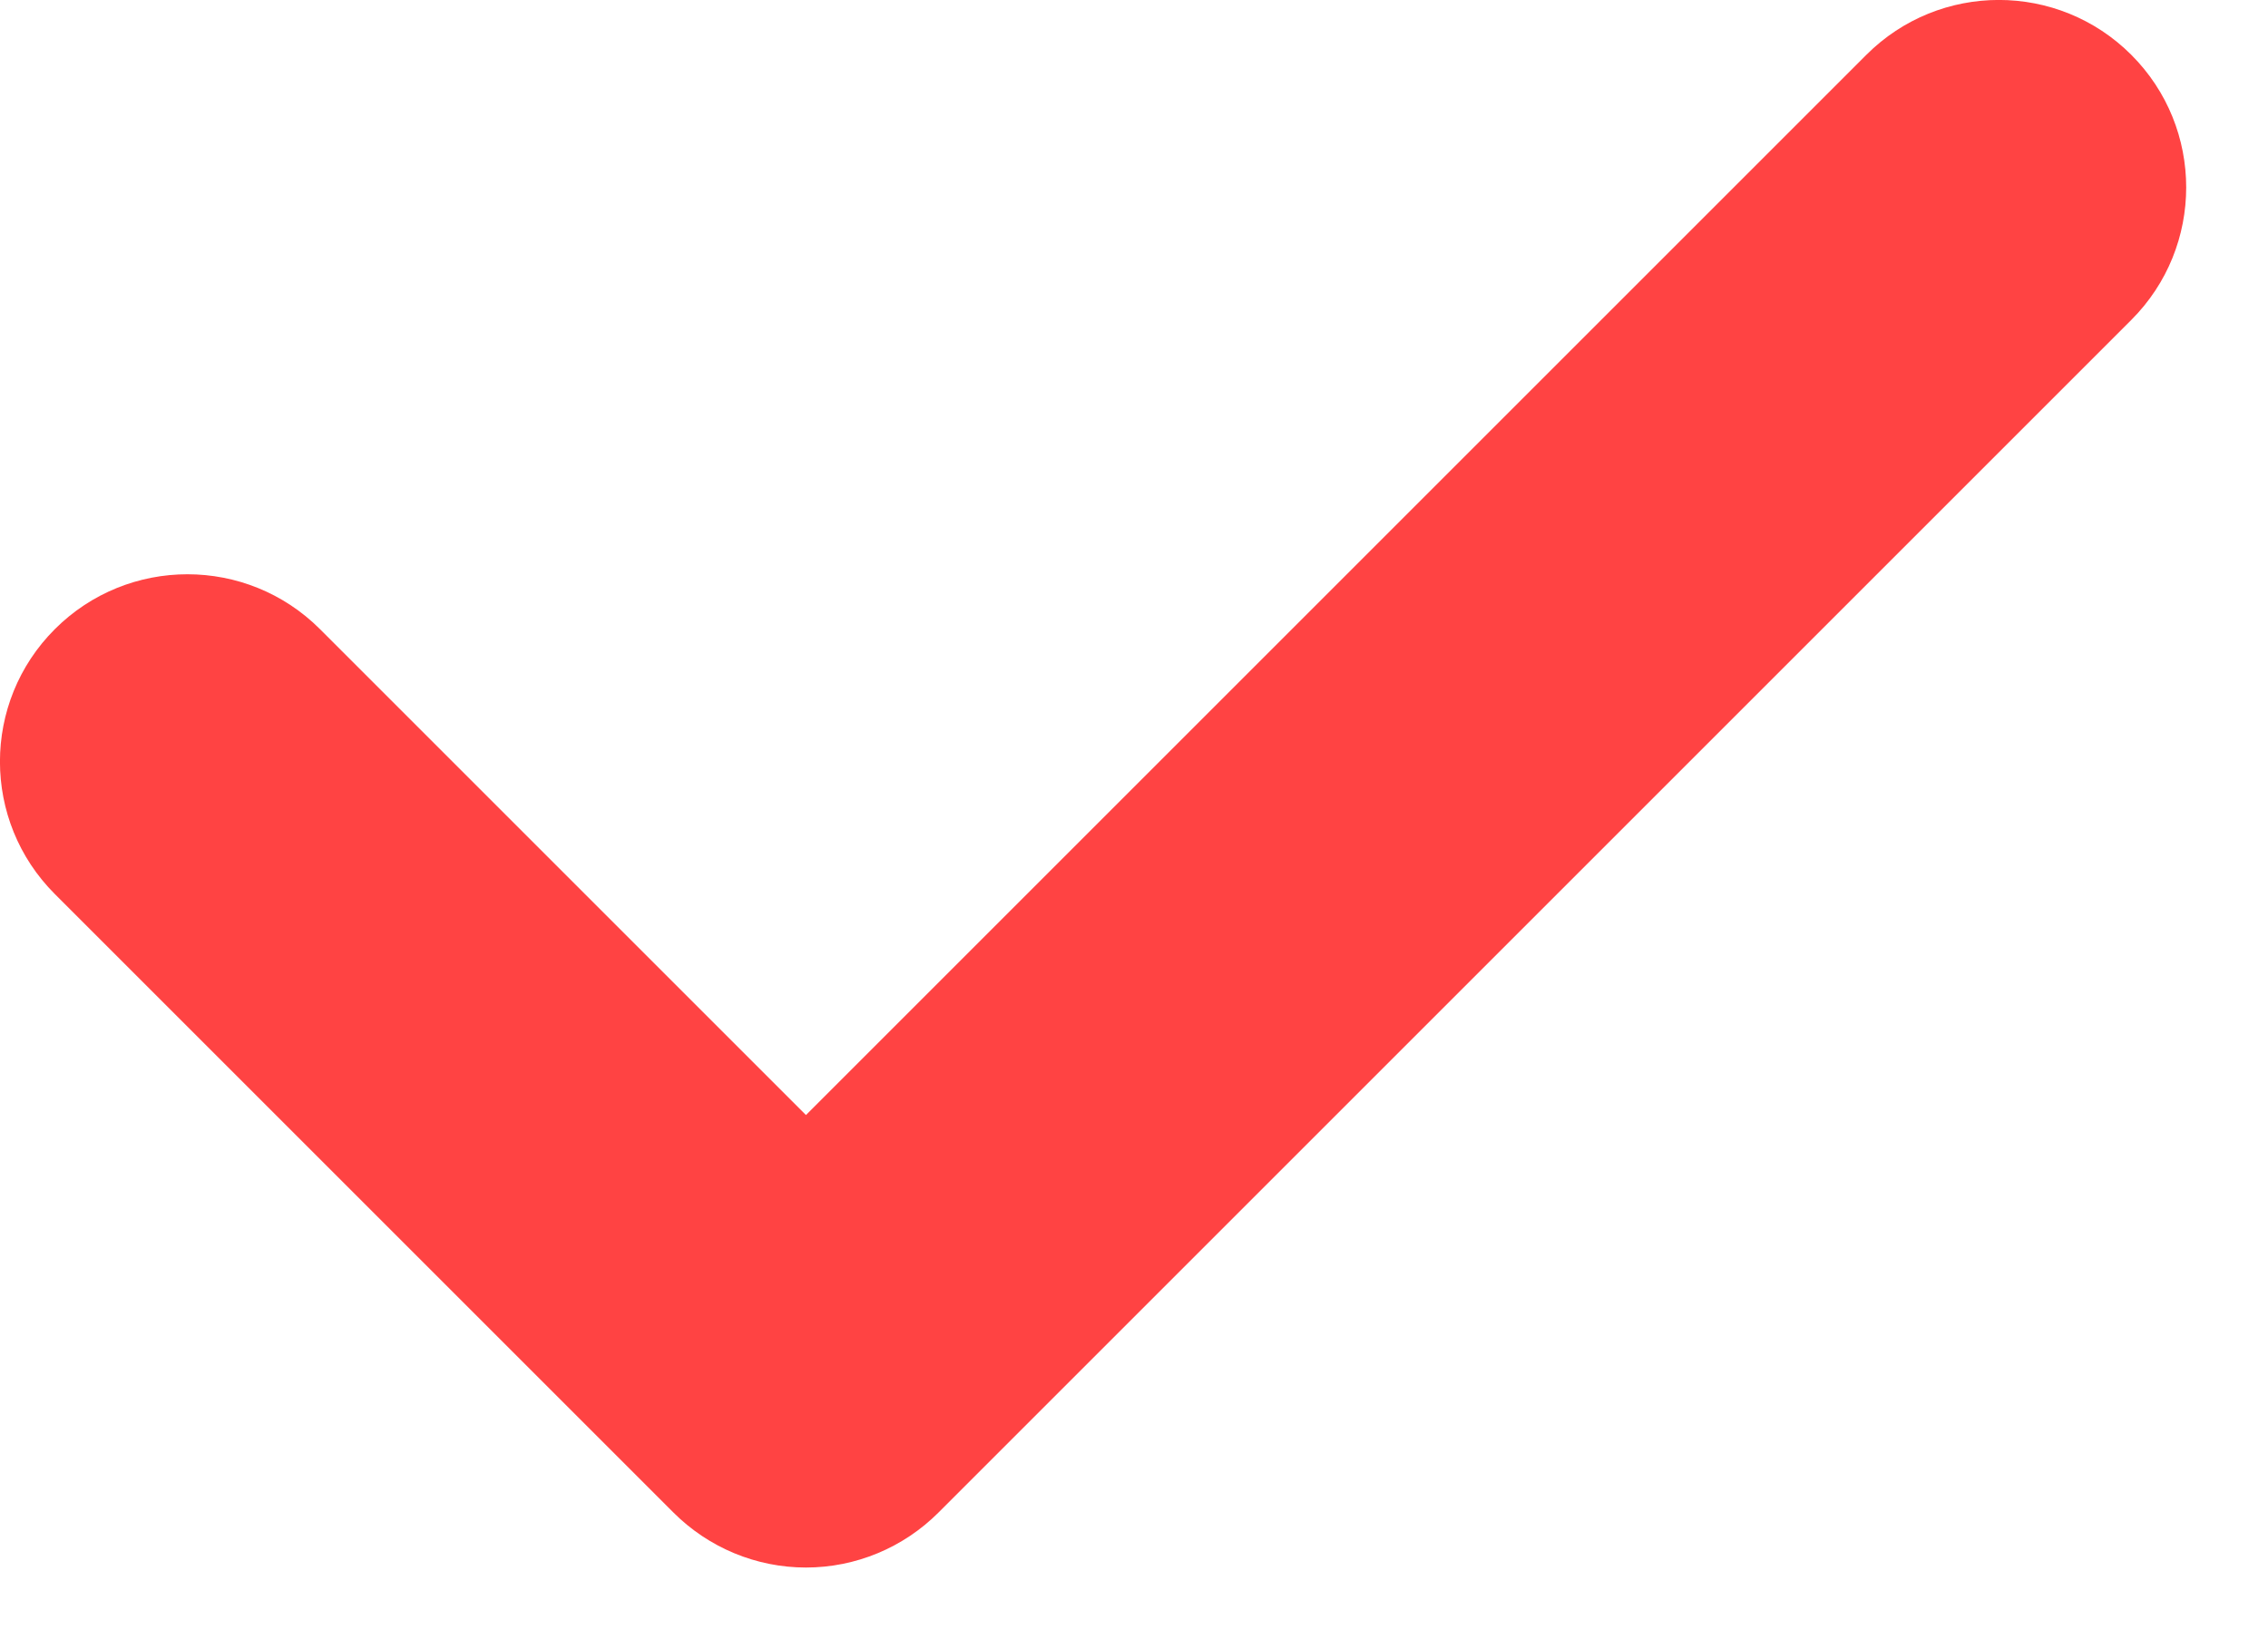 <?xml version="1.0" encoding="UTF-8"?> <svg xmlns="http://www.w3.org/2000/svg" width="11" height="8" viewBox="0 0 11 8" fill="none"><path d="M9.052 0.266L3.909 5.409L1.552 3.052C1.197 2.697 0.621 2.697 0.266 3.052C-0.089 3.407 -0.089 3.982 0.266 4.337L3.266 7.337C3.437 7.508 3.668 7.604 3.909 7.604C3.909 7.604 3.909 7.604 3.909 7.604C4.15 7.604 4.381 7.508 4.552 7.337L10.337 1.552C10.692 1.197 10.692 0.621 10.337 0.266C9.982 -0.089 9.407 -0.089 9.052 0.266Z" fill="#FF4343"></path></svg> 